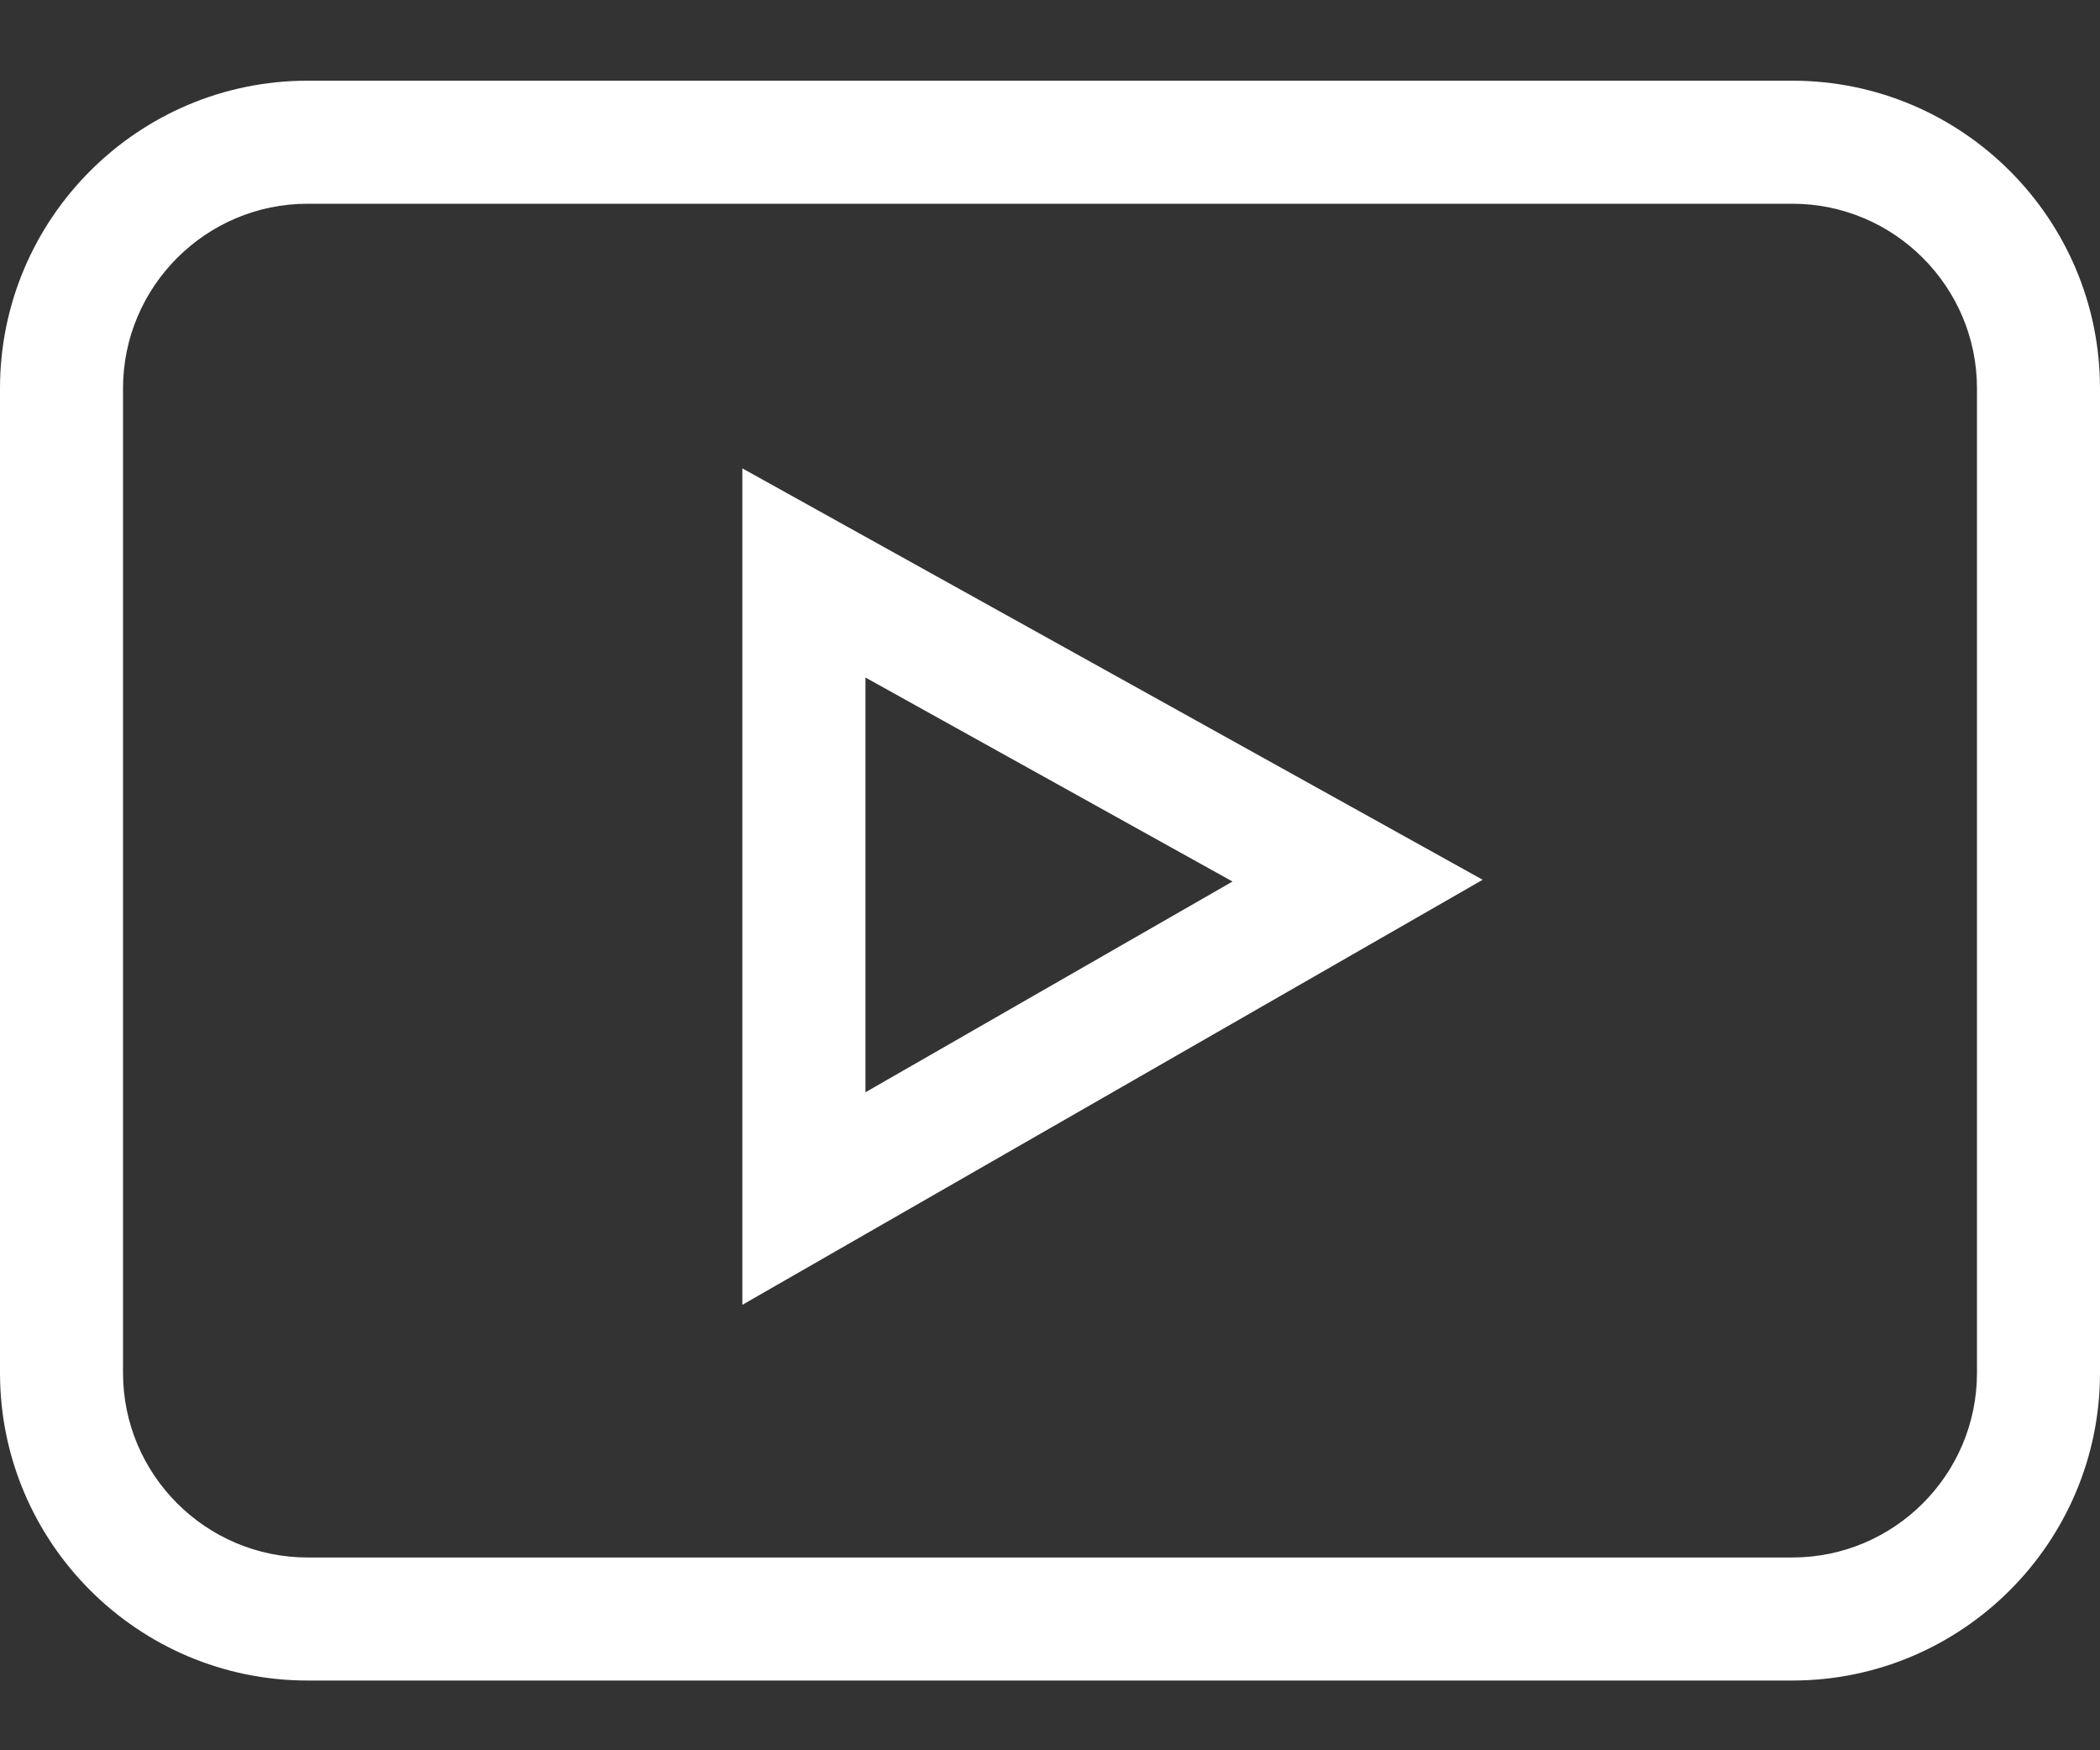 <?xml version="1.0" encoding="UTF-8"?>
<svg width="24px" height="20px" viewBox="0 0 24 20" version="1.1" xmlns="http://www.w3.org/2000/svg" xmlns:xlink="http://www.w3.org/1999/xlink">
    <rect x="0" y="0" width="24" height="20" fill="#333333" stroke="none"/>
    <!-- Generator: Sketch 64 (93537) - https://sketch.com -->
    <title>youtube</title>
    <desc>Created with Sketch.</desc>
    <g id="Symbols" stroke="none" stroke-width="1" fill="none" fill-rule="evenodd">
        <g id="Global/Footer/Compact/Desktop" transform="translate(-1210, -258)" fill="#FFFFFF" fill-rule="nonzero">
            <g id="compact-Footer">
                <g>
                    <g id="middle-footer">
                        <g transform="translate(0, 168)">
                            <g id="social-buttons" transform="translate(1014, 47.922)">
                                <g id="youtube" transform="translate(196, 43)">
                                    <path d="M3.516,18.281 L20.484,18.281 C22.423,18.281 24,16.704 24,14.766 L24,3.516 C24,1.577 22.423,0 20.484,0 L3.516,0 C1.577,0 0,1.577 0,3.516 L0,14.766 C0,16.704 1.577,18.281 3.516,18.281 Z M1.406,3.516 C1.406,2.353 2.353,1.406 3.516,1.406 L20.484,1.406 C21.647,1.406 22.594,2.353 22.594,3.516 L22.594,14.766 C22.594,15.929 21.647,16.875 20.484,16.875 L3.516,16.875 C2.353,16.875 1.406,15.929 1.406,14.766 L1.406,3.516 Z" id="Shape"></path>
                                    <path d="M8.484,4.43 L8.484,13.988 L16.945,9.131 L8.484,4.43 Z M9.891,6.82 L14.086,9.151 L9.891,11.559 L9.891,6.82 Z" id="Shape"></path>
                                </g>
                            </g>
                        </g>
                    </g>
                </g>
            </g>
        </g>
    </g>
</svg>